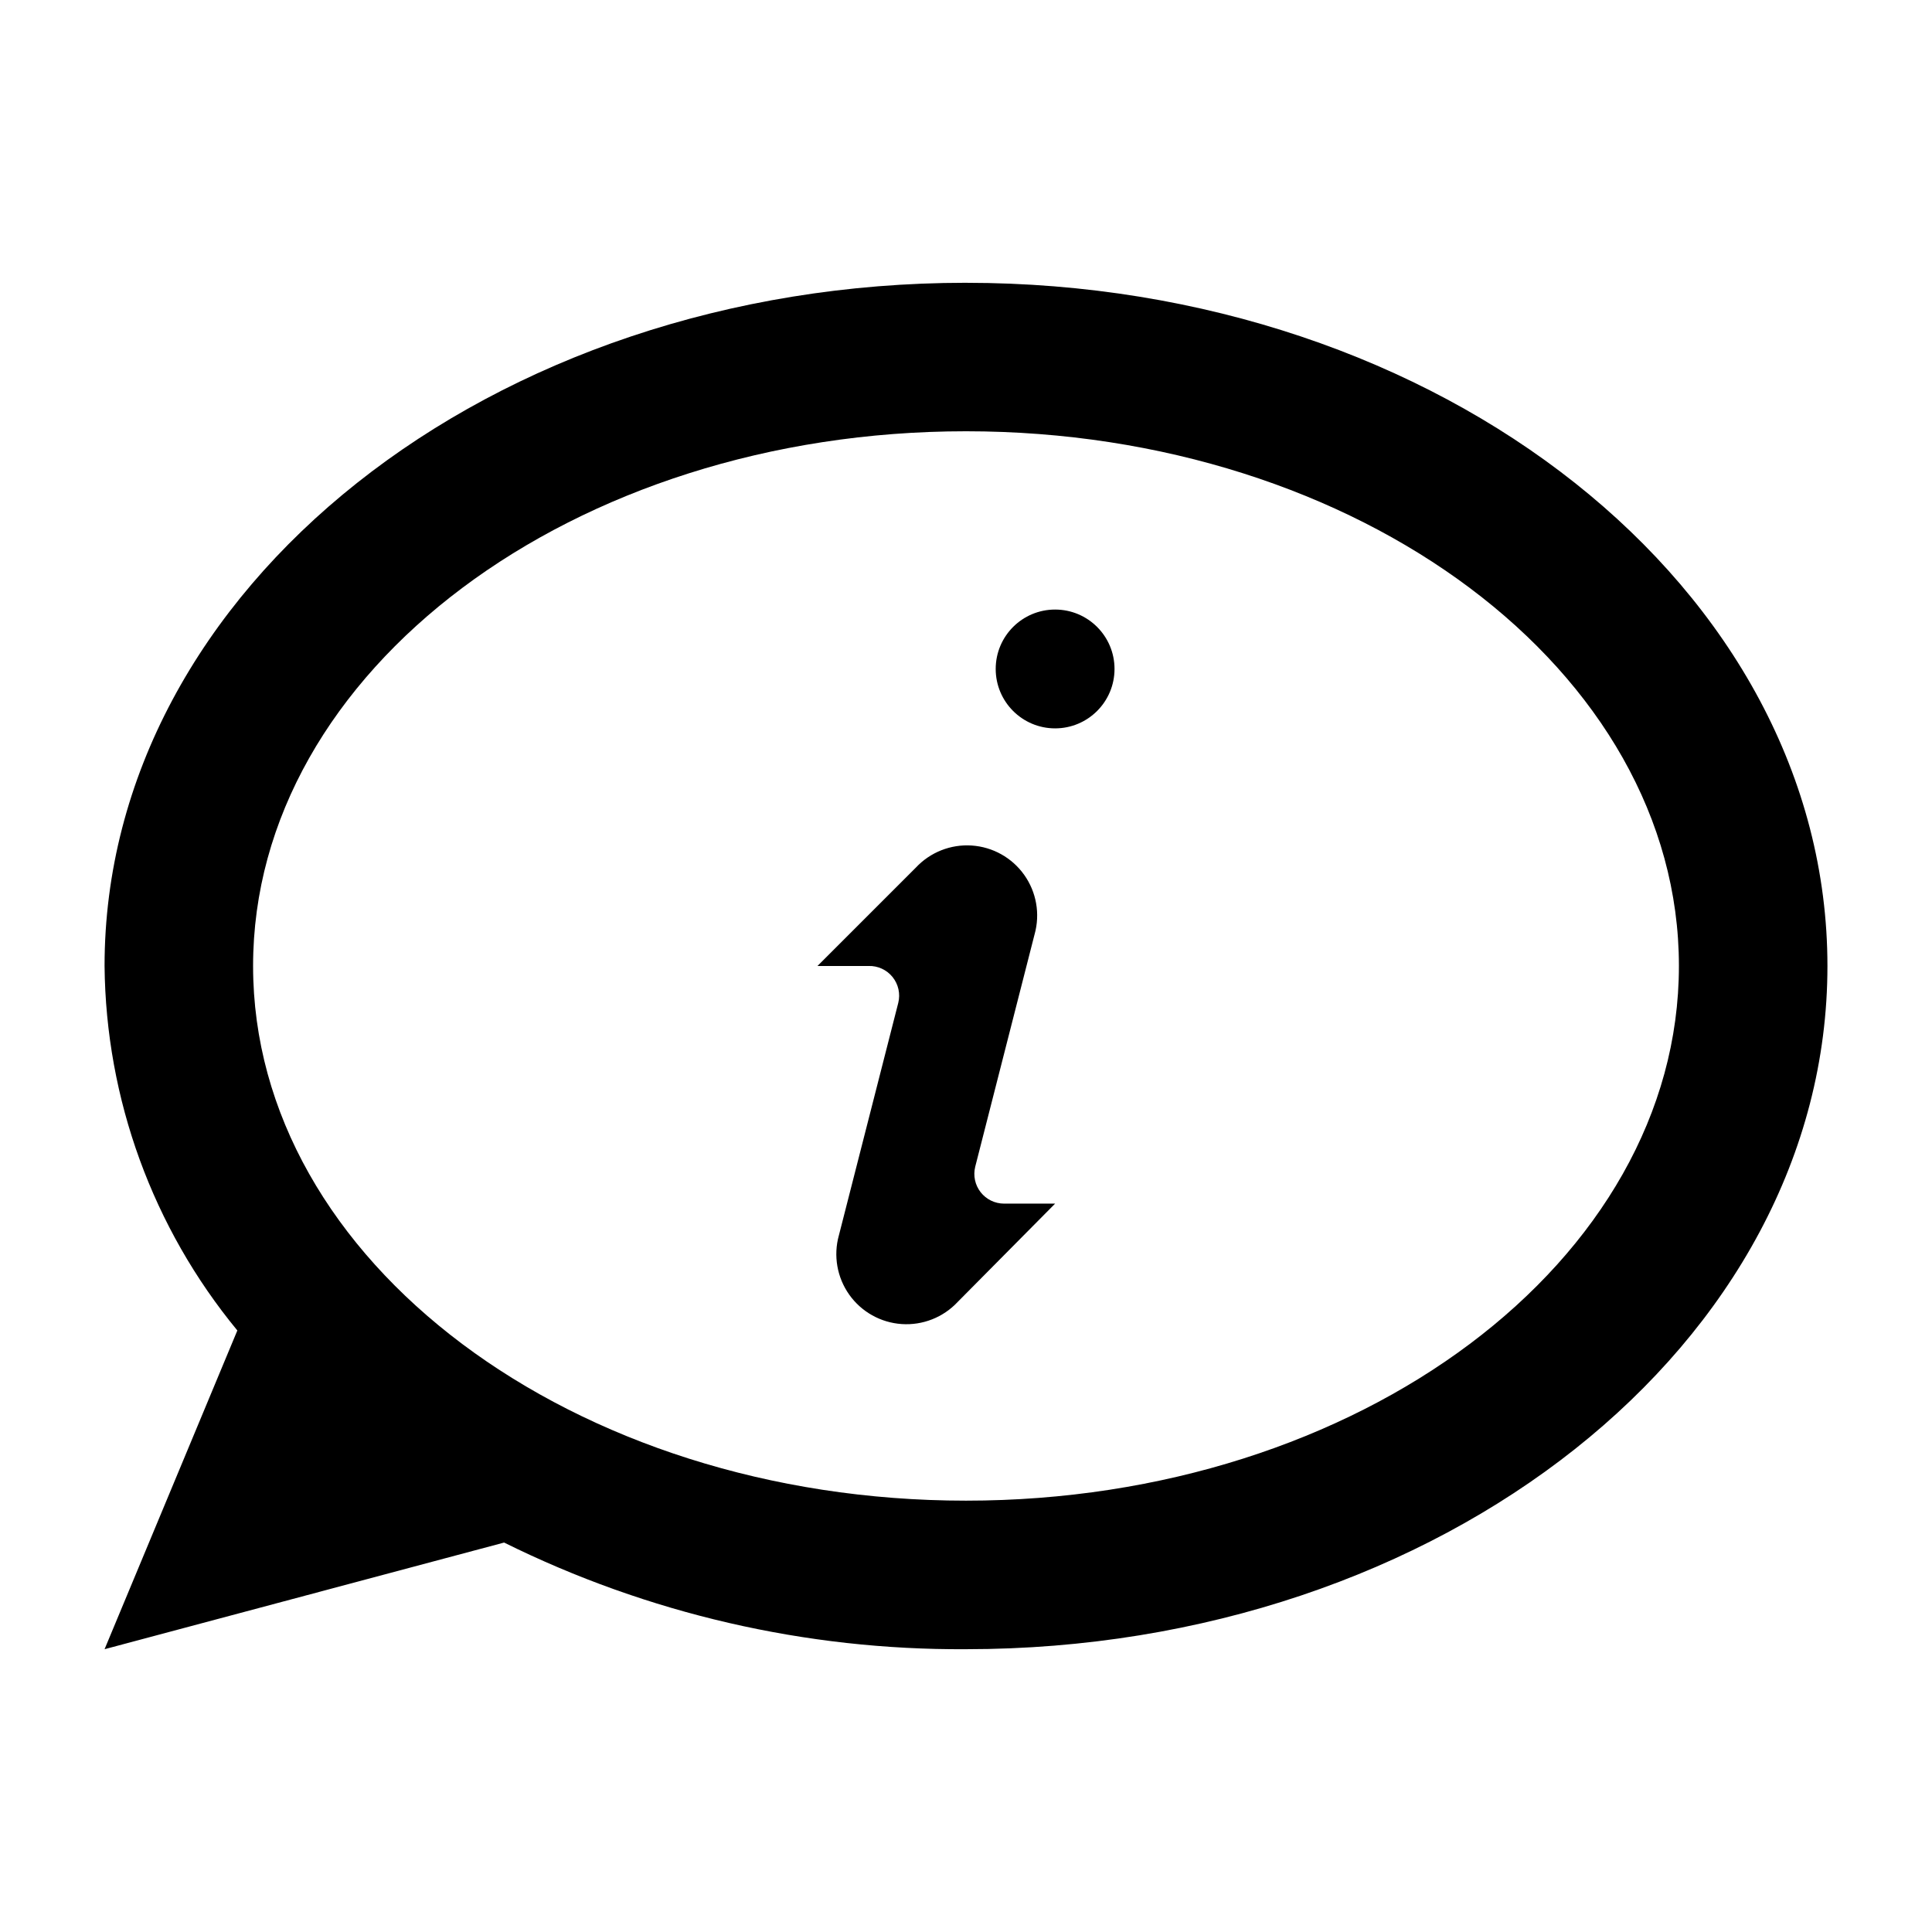 <?xml version="1.0" encoding="UTF-8"?>
<!-- Uploaded to: ICON Repo, www.iconrepo.com, Generator: ICON Repo Mixer Tools -->
<svg fill="#000000" width="800px" height="800px" version="1.1" viewBox="144 144 512 512" xmlns="http://www.w3.org/2000/svg">
 <g>
  <path d="m400 218.94c-125.95 0-228.29 81.082-228.29 181.06 0.336 35.273 12.754 69.363 35.188 96.59l-35.188 84.465 105.88-28.262c38.039 18.844 79.961 28.523 122.41 28.262 125.95 0 228.29-81.082 228.29-181.05 0-99.977-102.34-181.06-228.29-181.06zm0 322.75c-104.15 0-188.93-63.527-188.93-141.7 0-78.172 84.781-141.7 188.93-141.7s188.93 63.527 188.93 141.7c-0.004 78.172-84.785 141.7-188.93 141.7z"/>
  <path d="m439.36 321.28c0 8.695-7.051 15.746-15.746 15.746-8.695 0-15.742-7.051-15.742-15.746 0-8.695 7.047-15.742 15.742-15.742 8.695 0 15.746 7.047 15.746 15.742"/>
  <path d="m402.44 453.21 15.742-61.637 0.004-0.004c1.492-5.383 0.48-11.148-2.75-15.703-3.231-4.559-8.34-7.418-13.91-7.793-5.574-0.375-11.02 1.781-14.828 5.863l-26.059 26.059h13.543c2.461-0.074 4.812 1.008 6.356 2.926 1.547 1.914 2.106 4.445 1.516 6.836l-15.742 61.637h-0.004c-1.488 5.383-0.48 11.148 2.75 15.707 3.231 4.555 8.34 7.414 13.91 7.789 5.574 0.375 11.02-1.781 14.828-5.863l25.82-26.055h-13.539c-2.418-0.004-4.703-1.117-6.195-3.023-1.488-1.906-2.019-4.391-1.441-6.738z"/>
 </g>
</svg>